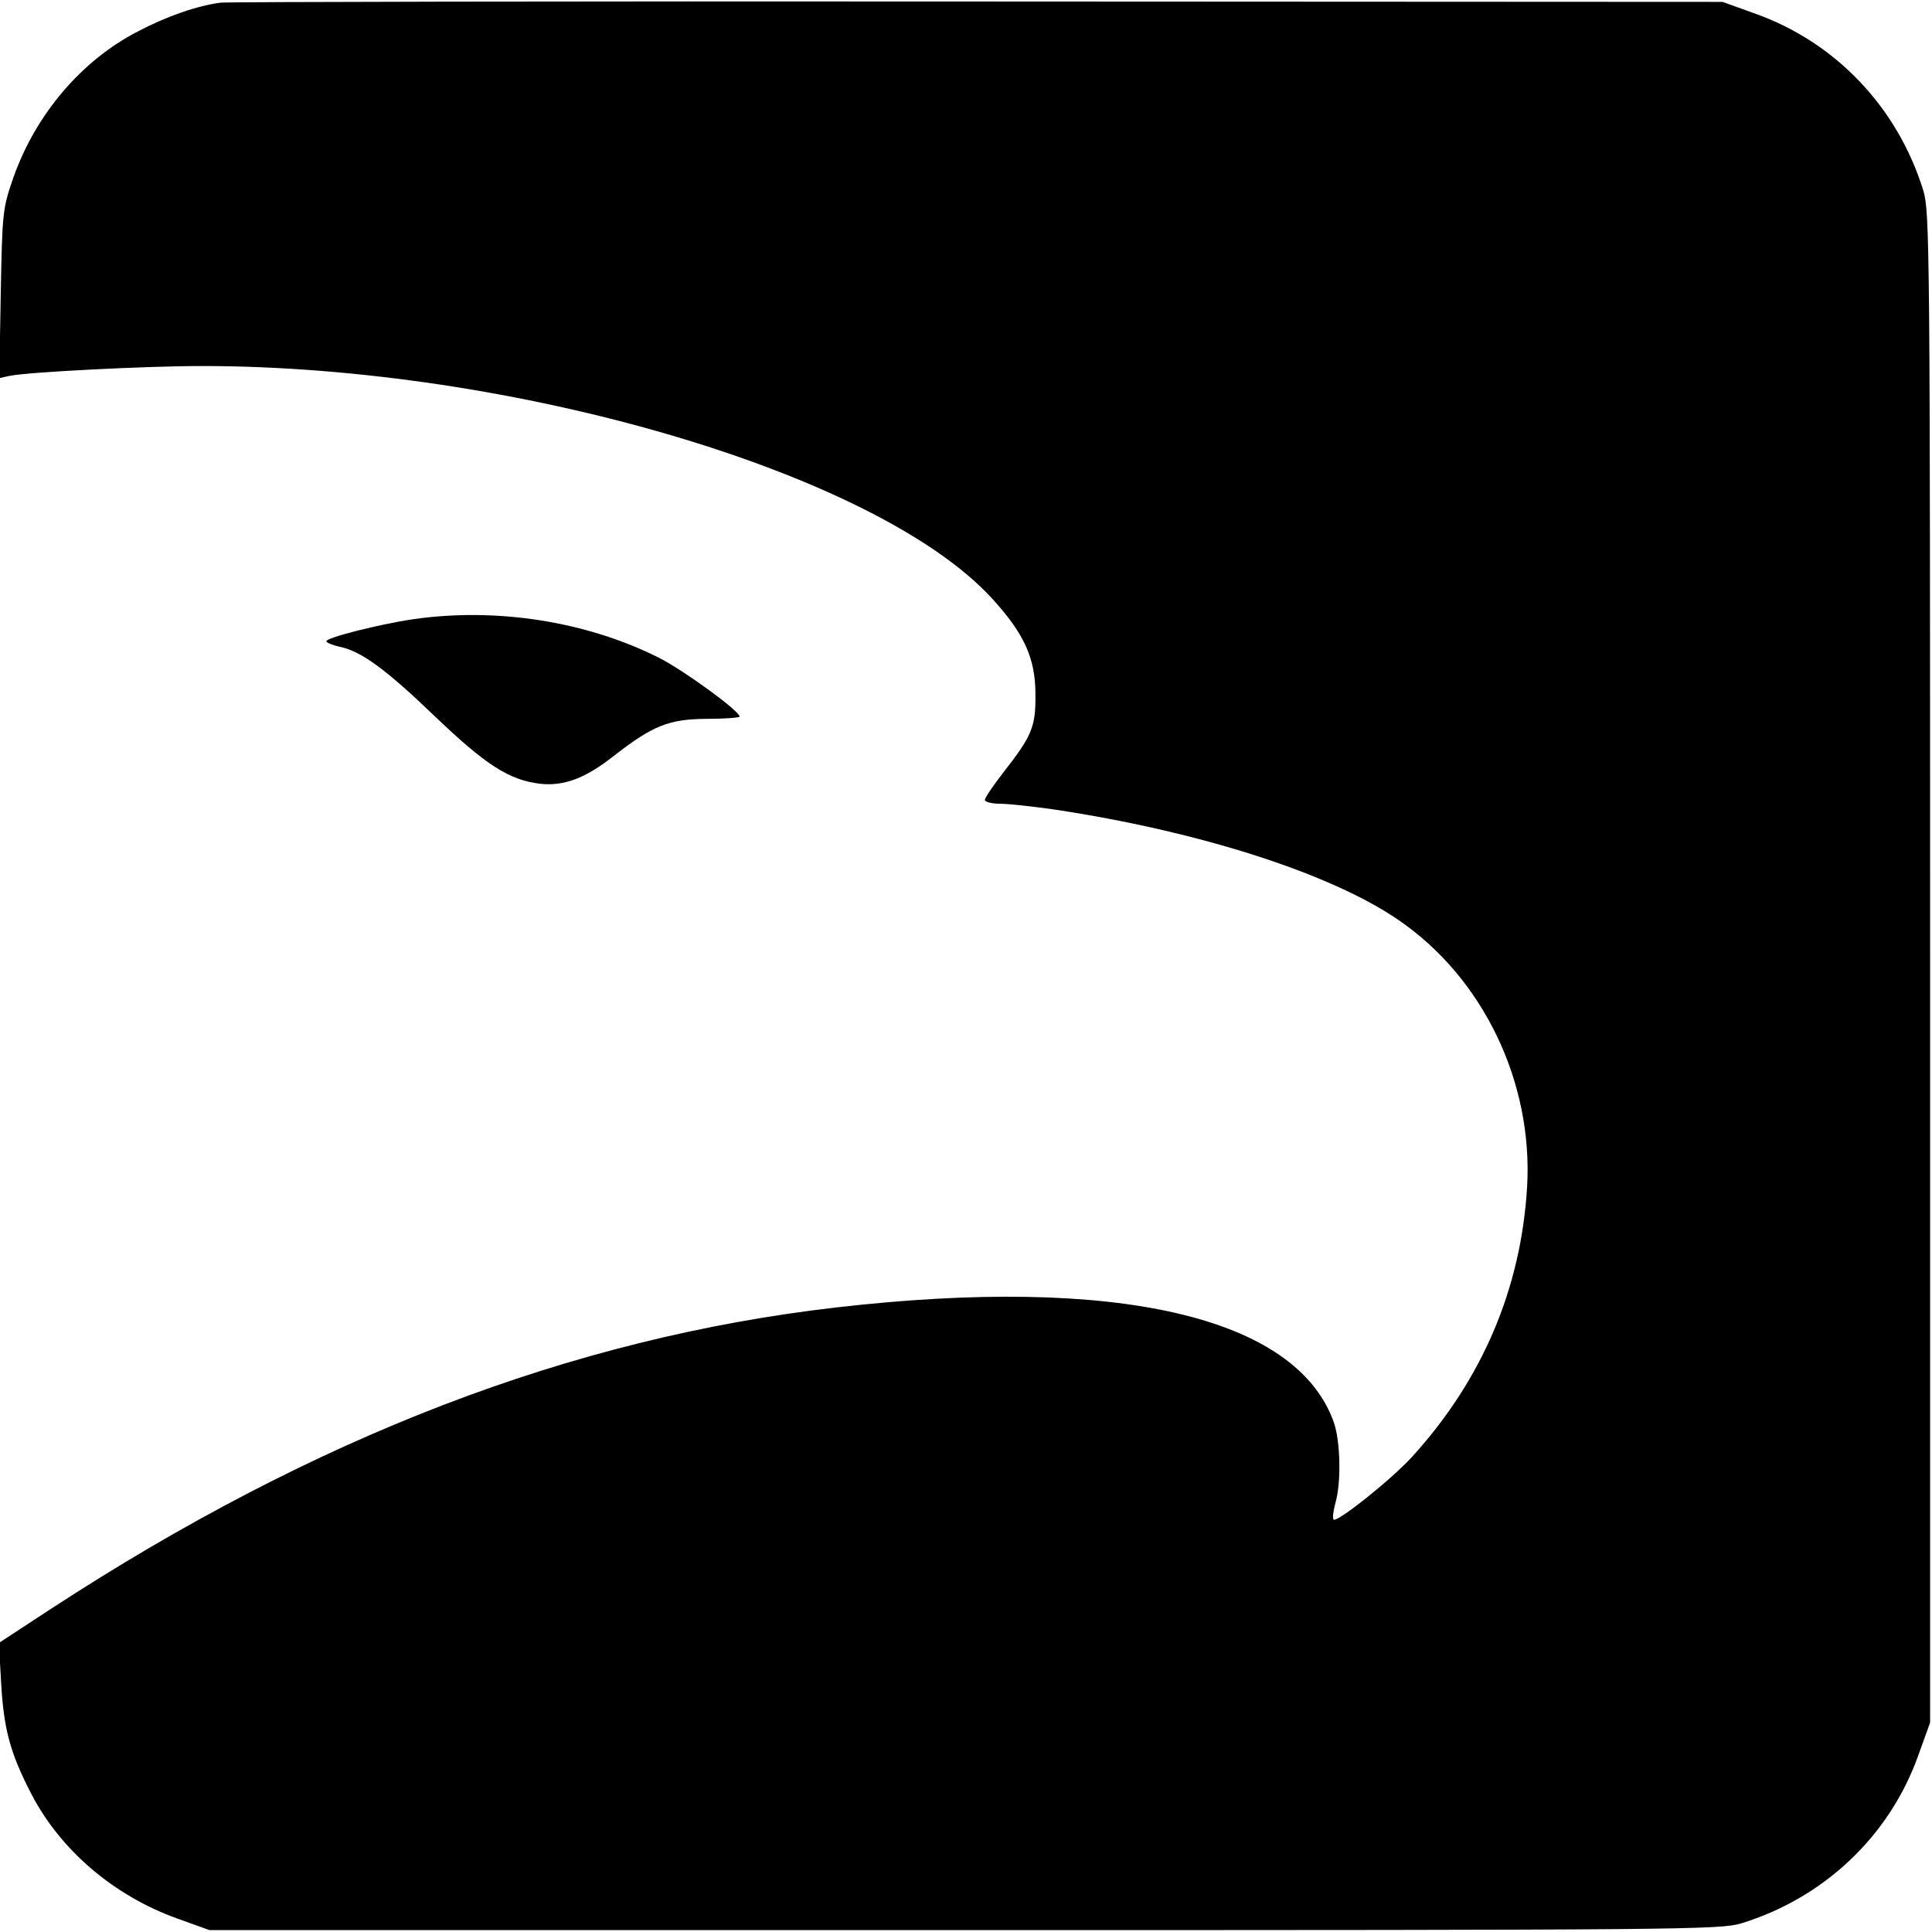 <?xml version="1.0" standalone="no"?>
<!DOCTYPE svg PUBLIC "-//W3C//DTD SVG 20010904//EN"
 "http://www.w3.org/TR/2001/REC-SVG-20010904/DTD/svg10.dtd">
<svg version="1.0" xmlns="http://www.w3.org/2000/svg"
 width="512pt" height="512pt" viewBox="0 0 512 512"
 preserveAspectRatio="xMidYMid meet">
<g transform="translate(0,512) scale(0.1,-0.1)"
fill="#000000" stroke="none">
<path d="M585 5113 c-62 -8 -143 -36 -219 -76 -150 -77 -271 -220 -330 -386
-29 -84 -30 -91 -34 -310 l-4 -223 28 6 c48 10 360 26 509 26 826 0 1789 -283
2094 -616 85 -93 115 -158 115 -254 1 -86 -9 -110 -85 -207 -27 -35 -49 -67
-49 -73 0 -5 18 -10 40 -10 22 0 86 -7 142 -15 387 -58 735 -170 914 -293 224
-153 357 -429 341 -707 -16 -270 -119 -512 -306 -717 -54 -59 -198 -174 -207
-165 -3 3 -1 22 5 44 16 55 13 164 -4 213 -99 281 -575 391 -1320 305 -701
-81 -1380 -342 -2079 -798 l-139 -91 6 -106 c7 -123 24 -186 80 -294 77 -149
219 -270 386 -330 l86 -31 2000 0 c1914 0 2003 1 2060 18 220 68 393 232 469
446 l31 86 0 2000 c0 1914 -1 2003 -18 2060 -68 220 -232 393 -446 469 l-86
31 -1975 1 c-1086 1 -1988 -1 -2005 -3z"/>
<path d="M1095 3479 c-89 -13 -236 -50 -230 -59 2 -4 18 -10 35 -14 56 -11
122 -59 251 -183 137 -131 198 -170 280 -180 63 -7 120 14 196 74 104 81 146
97 245 98 49 0 88 3 88 6 0 15 -150 124 -214 156 -191 96 -429 134 -651 102z"/>
</g>
</svg>
